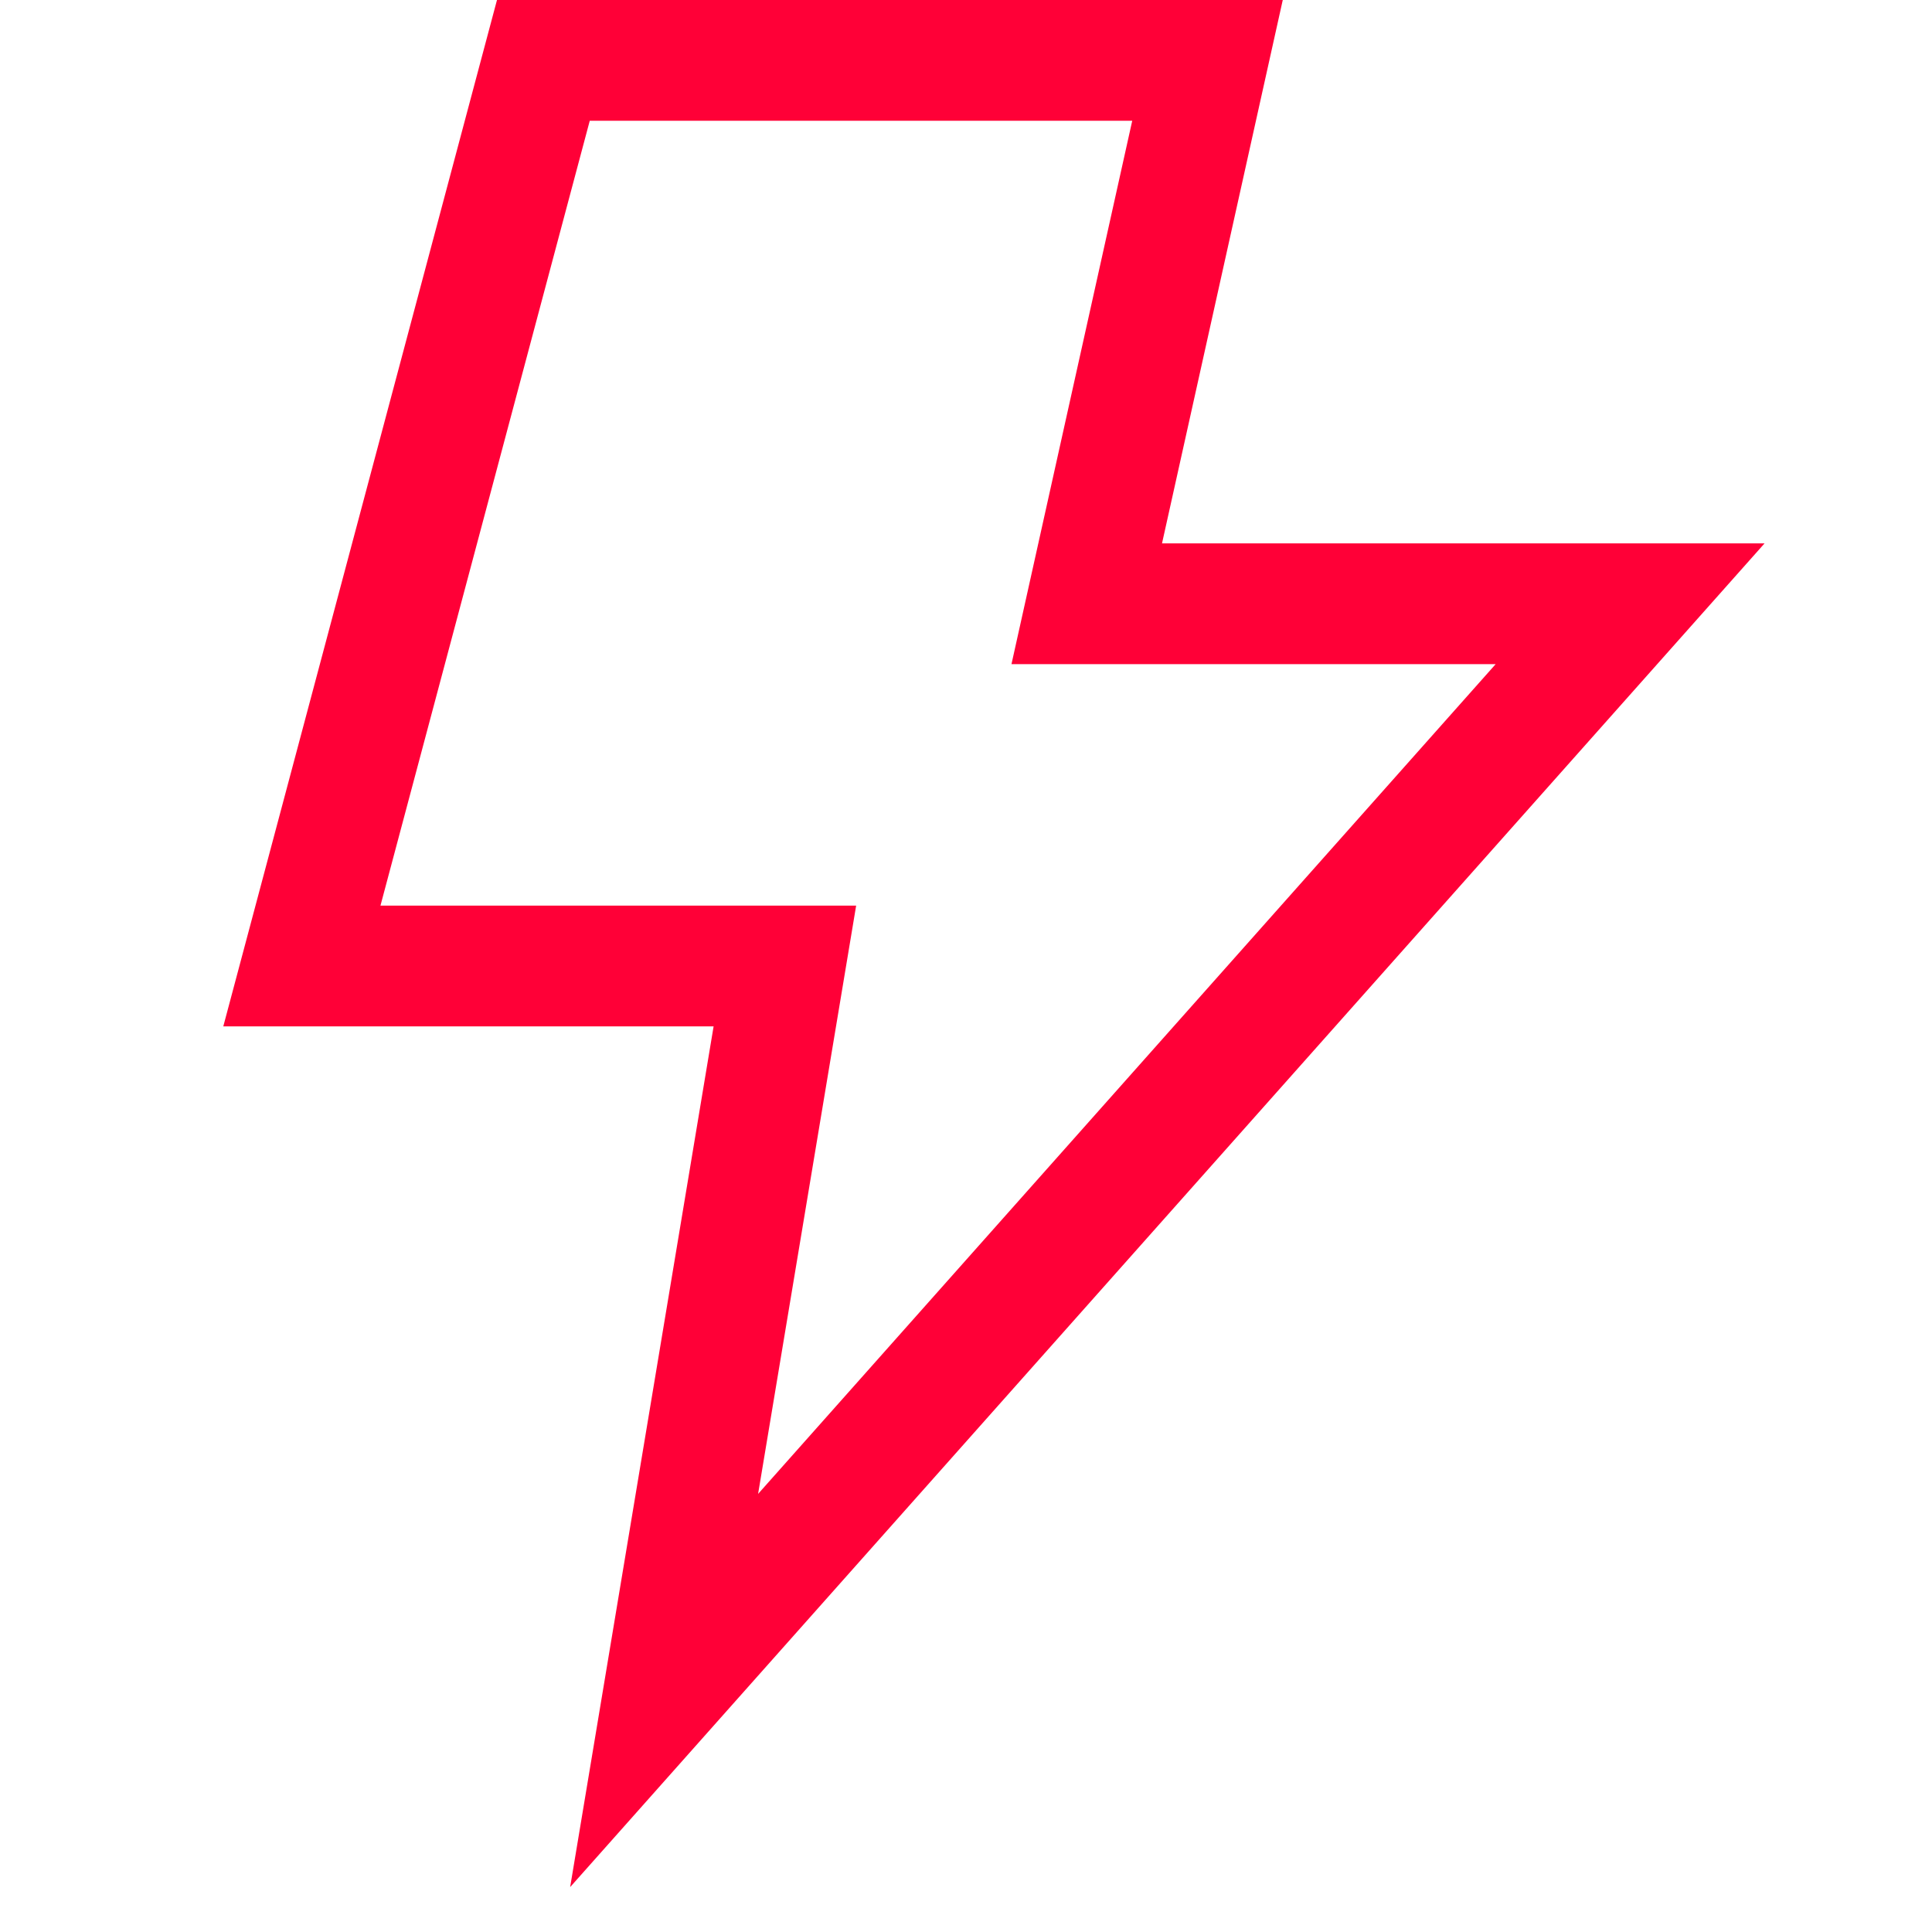 <svg xmlns="http://www.w3.org/2000/svg" width="32" height="32" fill="none" viewBox="0 0 32 32">
  <path stroke="#FF0037" stroke-linecap="square" stroke-miterlimit="10" stroke-width="2" d="M20 1H9L5 16h8l-2 12 16-18h-9l2-9Z"/>
</svg>
